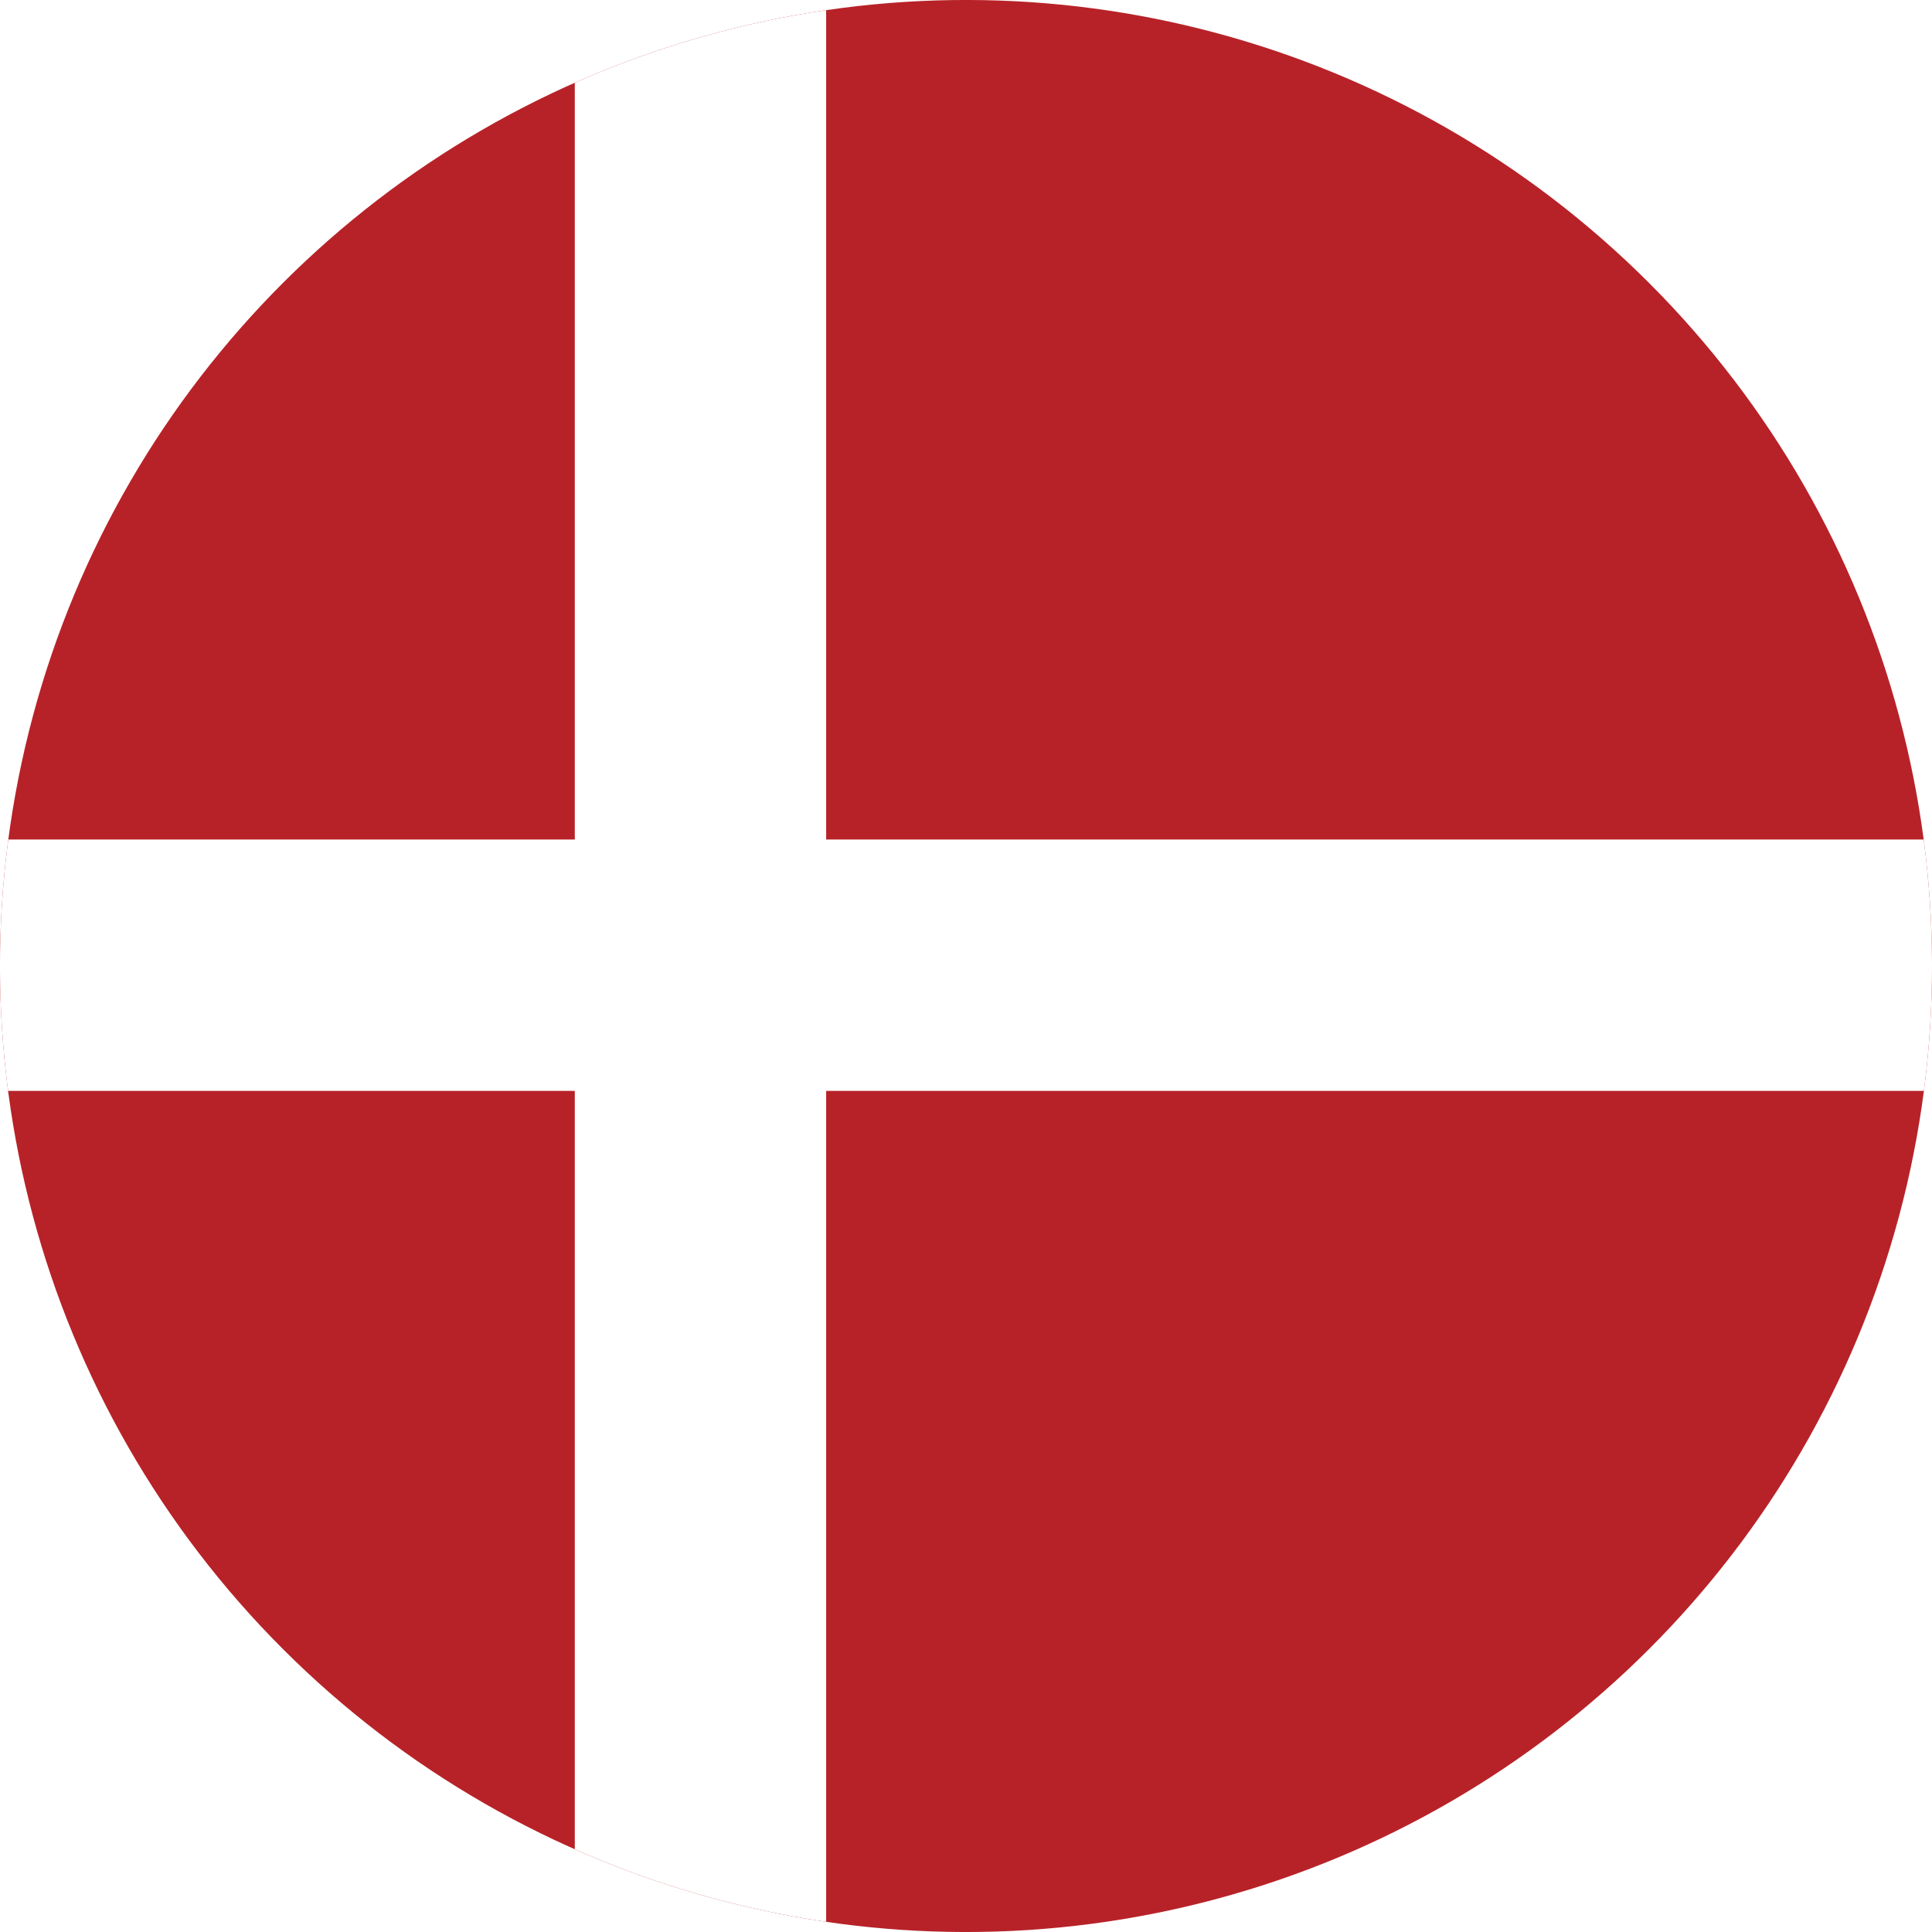 <svg xmlns="http://www.w3.org/2000/svg" xmlns:xlink="http://www.w3.org/1999/xlink" id="Layer_2" data-name="Layer 2" viewBox="0 0 380.62 380.62"><defs><style>      .cls-1 {        fill: none;      }      .cls-2 {        fill: #fff;      }      .cls-3 {        fill: #b72228;      }      .cls-4 {        clip-path: url(#clippath);      }    </style><clipPath id="clippath"><circle class="cls-1" cx="190.31" cy="190.31" r="190.31" transform="translate(-78.83 190.31) rotate(-45)"></circle></clipPath></defs><g id="_レイヤー_1" data-name="レイヤー 1"><g class="cls-4"><g><rect class="cls-3" x="-49.06" y="-48.75" width="478.75" height="477.57"></rect><polygon class="cls-2" points="162.76 138.72 162.76 -48.72 113.24 -48.72 113.24 138.72 113.24 165.39 86.57 165.39 -49.06 165.39 -49.06 214.91 86.57 214.91 113.24 214.91 113.24 241.58 113.24 429.37 162.76 429.37 162.76 241.58 162.76 214.91 189.43 214.91 429.69 214.91 429.69 165.39 189.43 165.39 162.76 165.39 162.76 138.72"></polygon></g></g></g></svg>